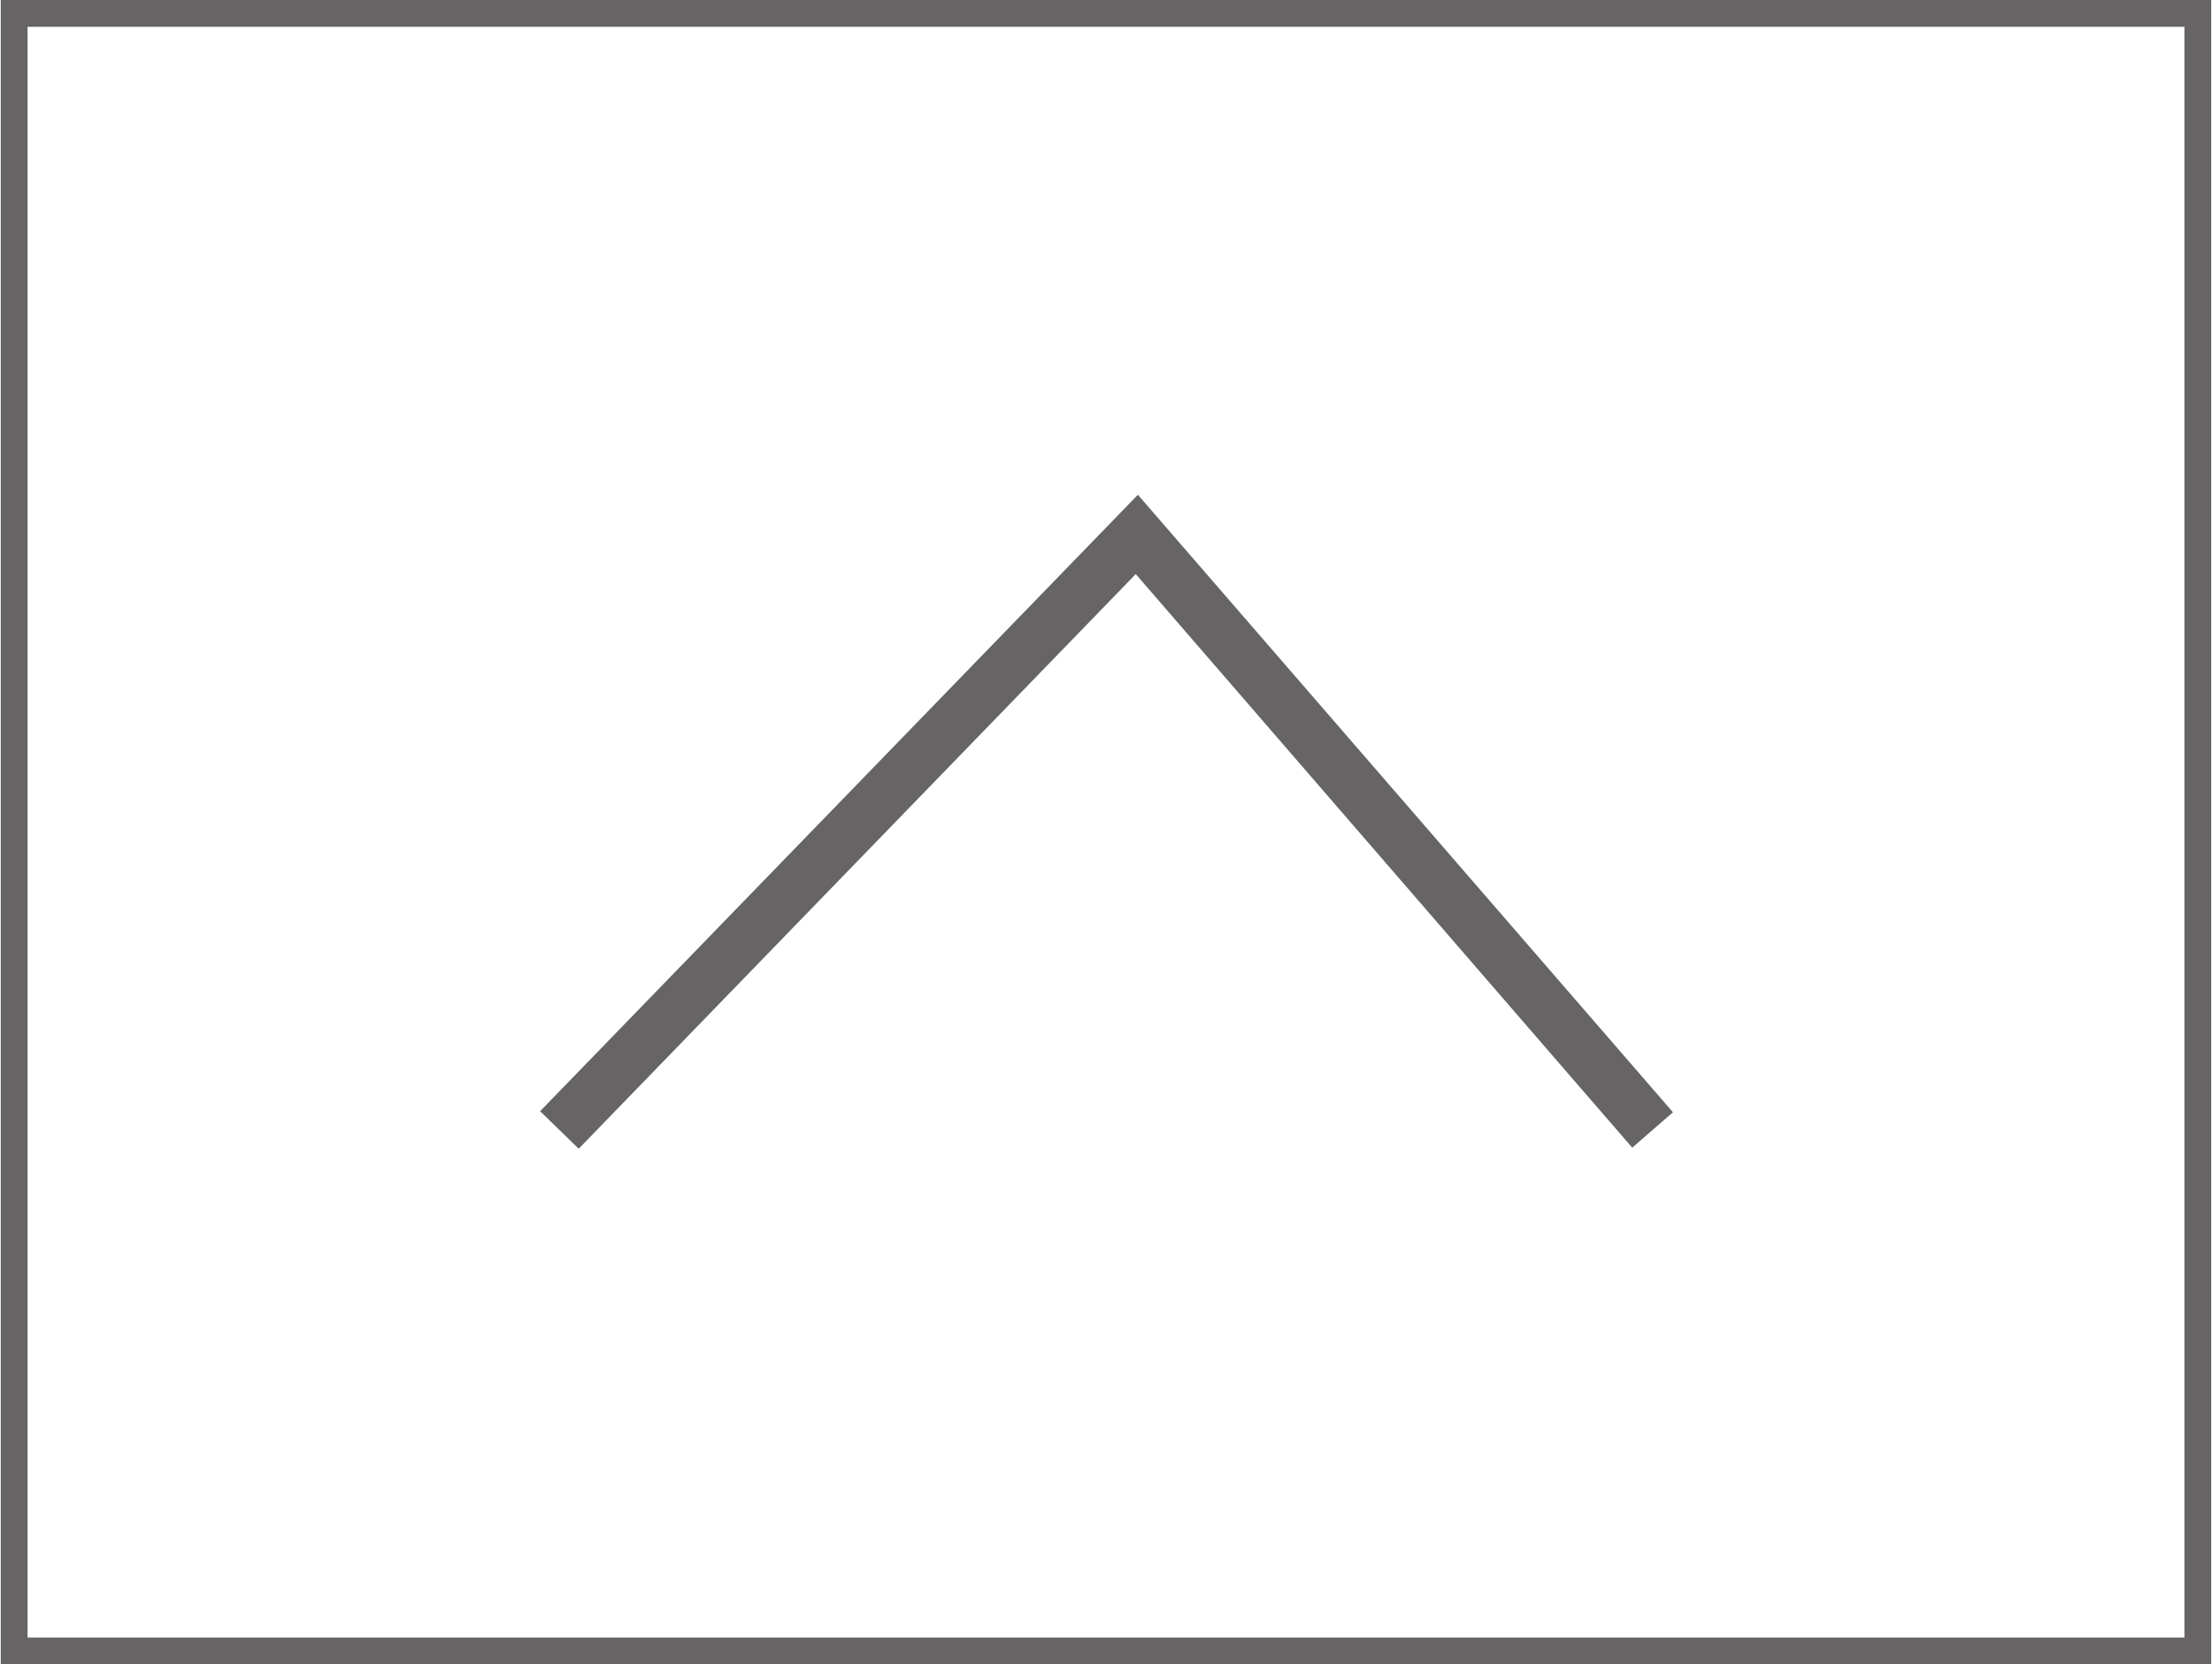 <?xml version="1.0" encoding="UTF-8"?><svg id="_レイヤー_1" xmlns="http://www.w3.org/2000/svg" width="14.55mm" height="10.95mm" viewBox="0 0 41.23 31.05"><defs><style>.cls-1{fill:#fff;}.cls-1,.cls-2{stroke-width:0px;}.cls-2{fill:#666464;}</style></defs><rect class="cls-1" width="41.23" height="31.05"/><path class="cls-2" d="m41.23,31.05H0V0h41.23v31.05ZM.5,30.55h40.23V.5H.5v30.05Z"/><polygon class="cls-2" points="10.78 21.43 10.06 20.73 21.21 9.23 31.19 20.75 30.43 21.41 21.17 10.71 10.78 21.43"/></svg>